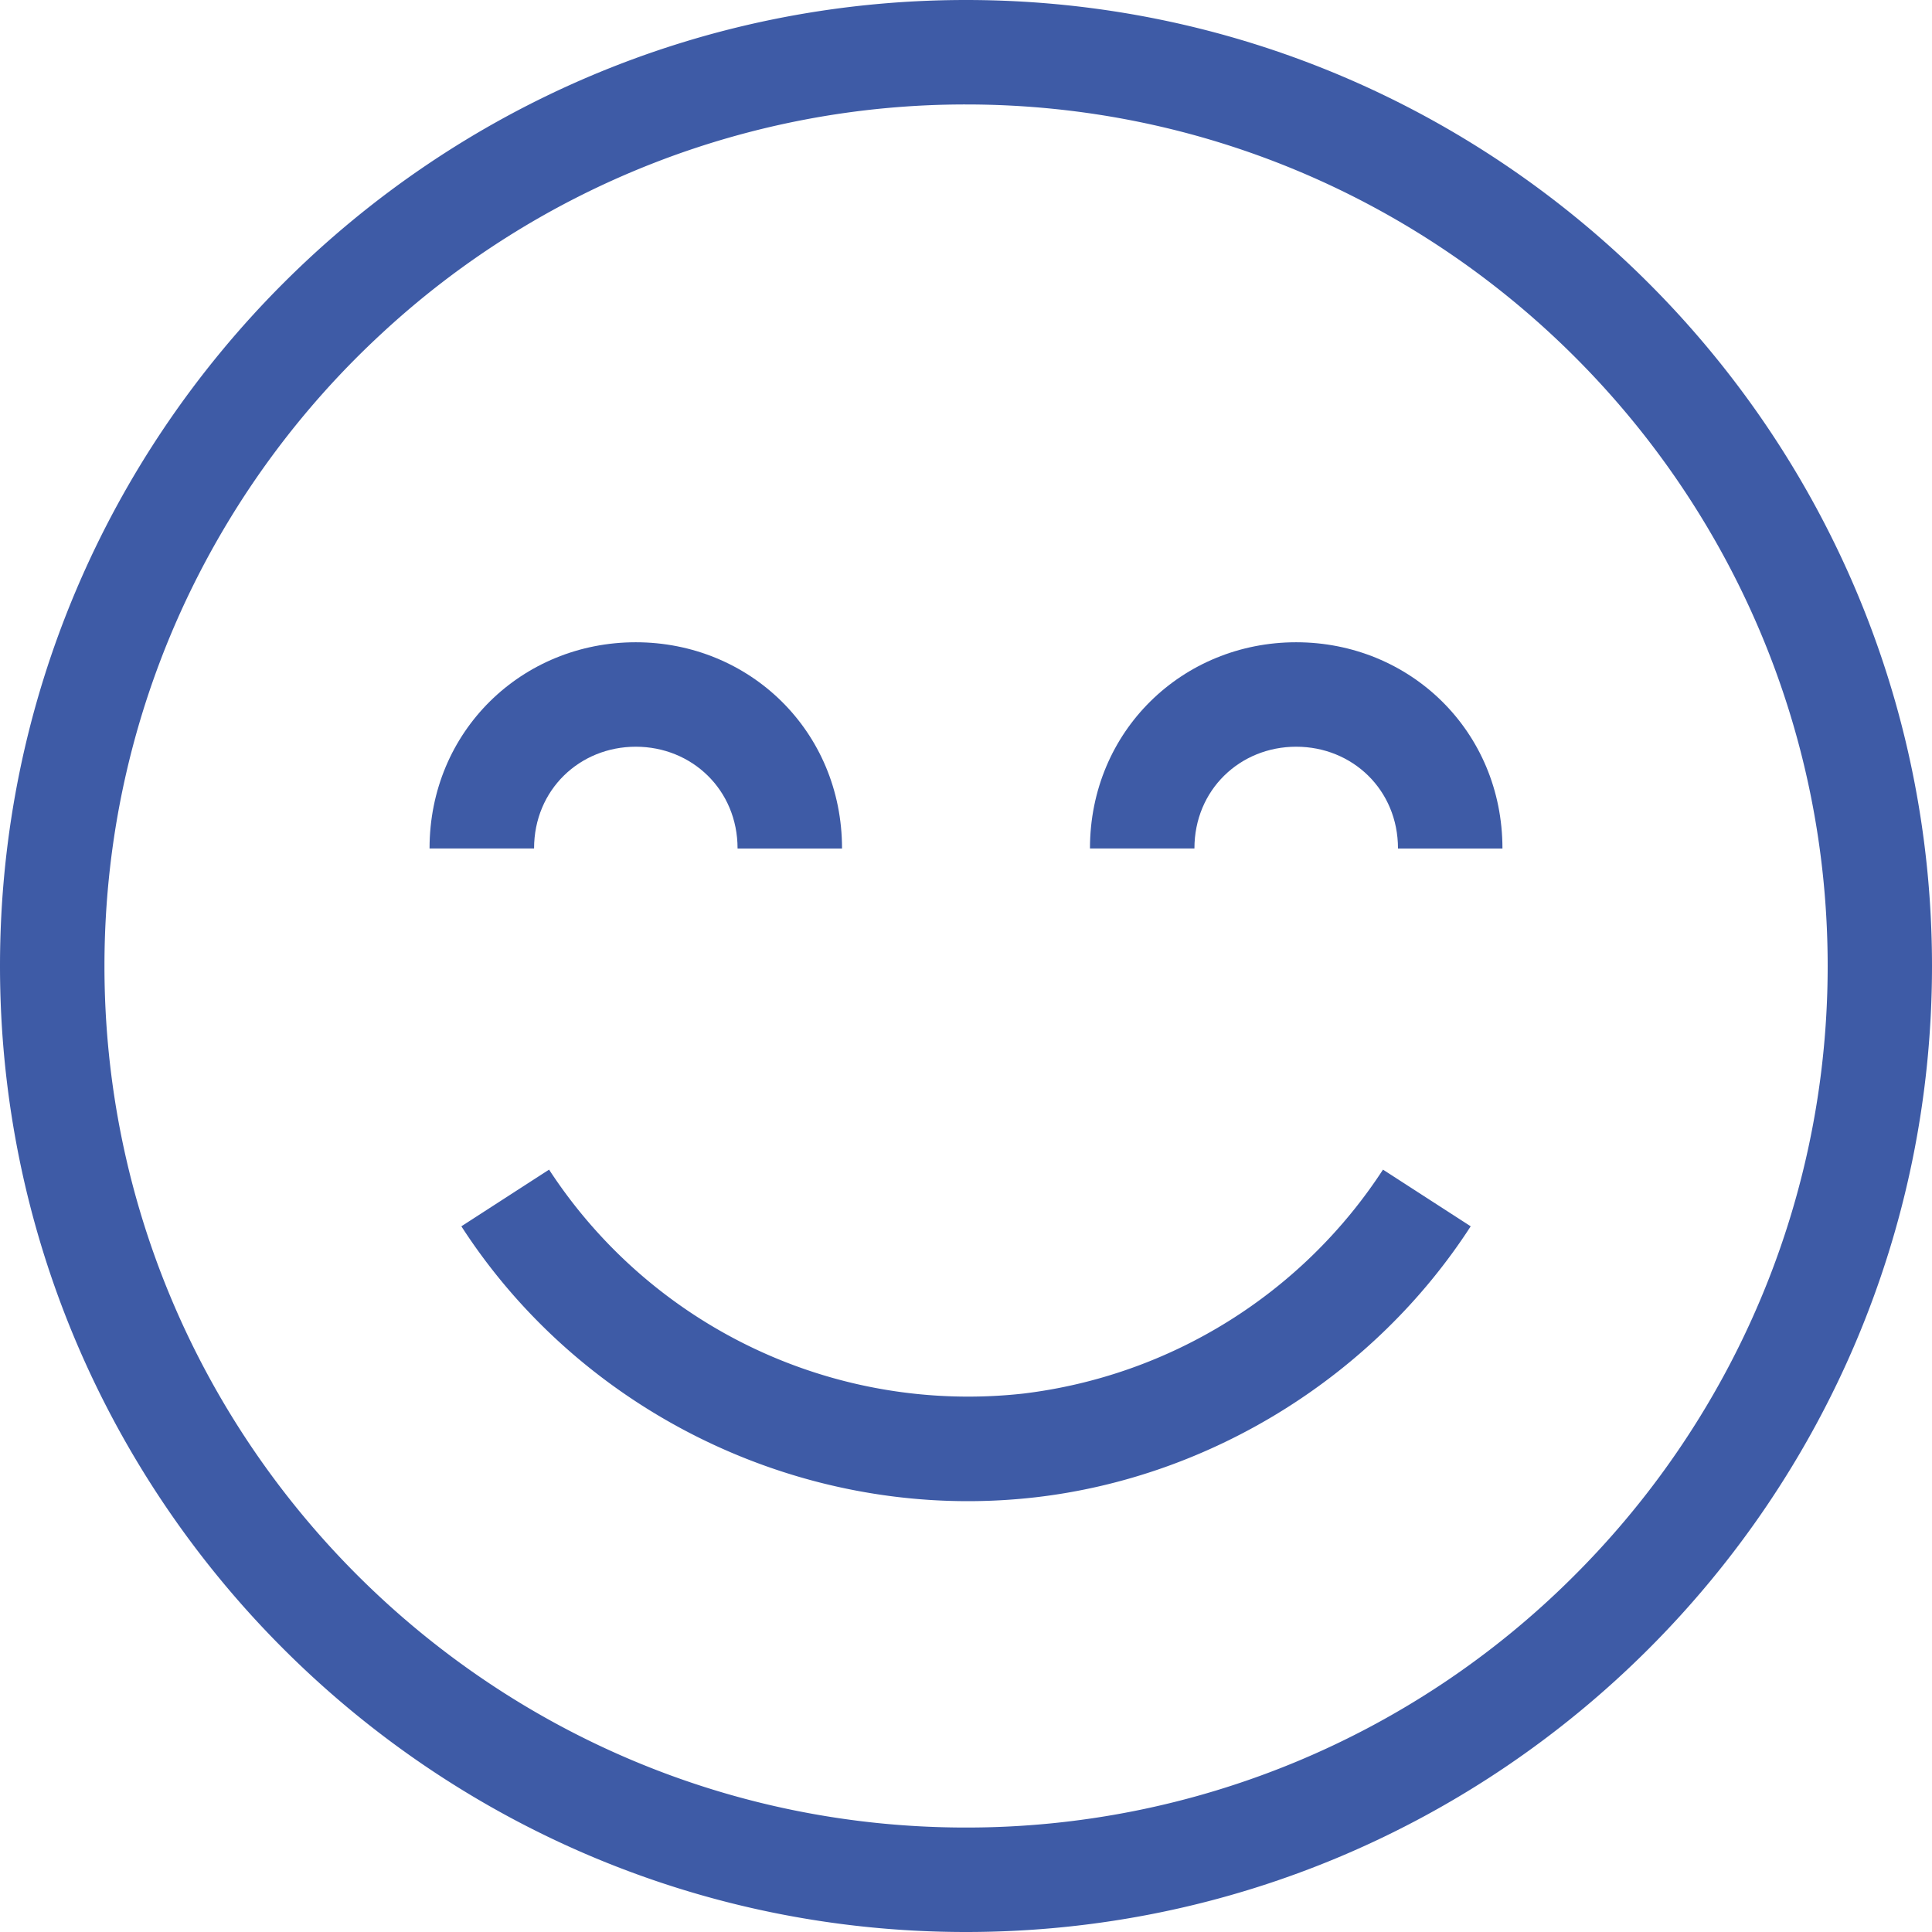<svg xmlns="http://www.w3.org/2000/svg" width="30" height="30" viewBox="0 0 30 30"><g><g><g><path fill="#3E5BA6" d="M15 28.378C7.623 28.378 1.622 22.377 1.622 15c0-2.064.47-4.02 1.308-5.767a13.45 13.45 0 0 1 2.996-4.054A13.327 13.327 0 0 1 15 1.622C22.377 1.622 28.38 7.623 28.38 15c0 2.235-.552 4.343-1.525 6.196a13.451 13.451 0 0 1-2.426 3.286A13.336 13.336 0 0 1 15 28.378zM0 15c0 8.271 6.73 15 15 15 8.271 0 15-6.729 15-15S23.271 0 15 0C6.73 0 0 6.729 0 15z"/></g><g><path fill="#3E5BA6" d="M20.127 11.595c-.871 0-1.58.668-1.58 1.58h-1.622c0-1.824 1.437-3.202 3.202-3.202 1.766 0 3.203 1.378 3.203 3.203h-1.622c0-.913-.709-1.581-1.58-1.581z"/></g><g><path fill="#3E5BA6" d="M9.873 11.595c-.871 0-1.58.668-1.58 1.58H6.67c0-1.824 1.436-3.202 3.202-3.202s3.203 1.378 3.203 3.203h-1.622c0-.913-.71-1.581-1.58-1.581z"/></g><g><path fill="#3E5BA6" d="M15.029 23.31c-3.137 0-6.144-1.604-7.865-4.268l1.362-.88a7.771 7.771 0 0 0 7.367 3.477 7.779 7.779 0 0 0 5.582-3.477l1.362.88c-1.5 2.32-4.025 3.893-6.758 4.208-.35.04-.701.06-1.05.06z"/></g></g></g></svg>